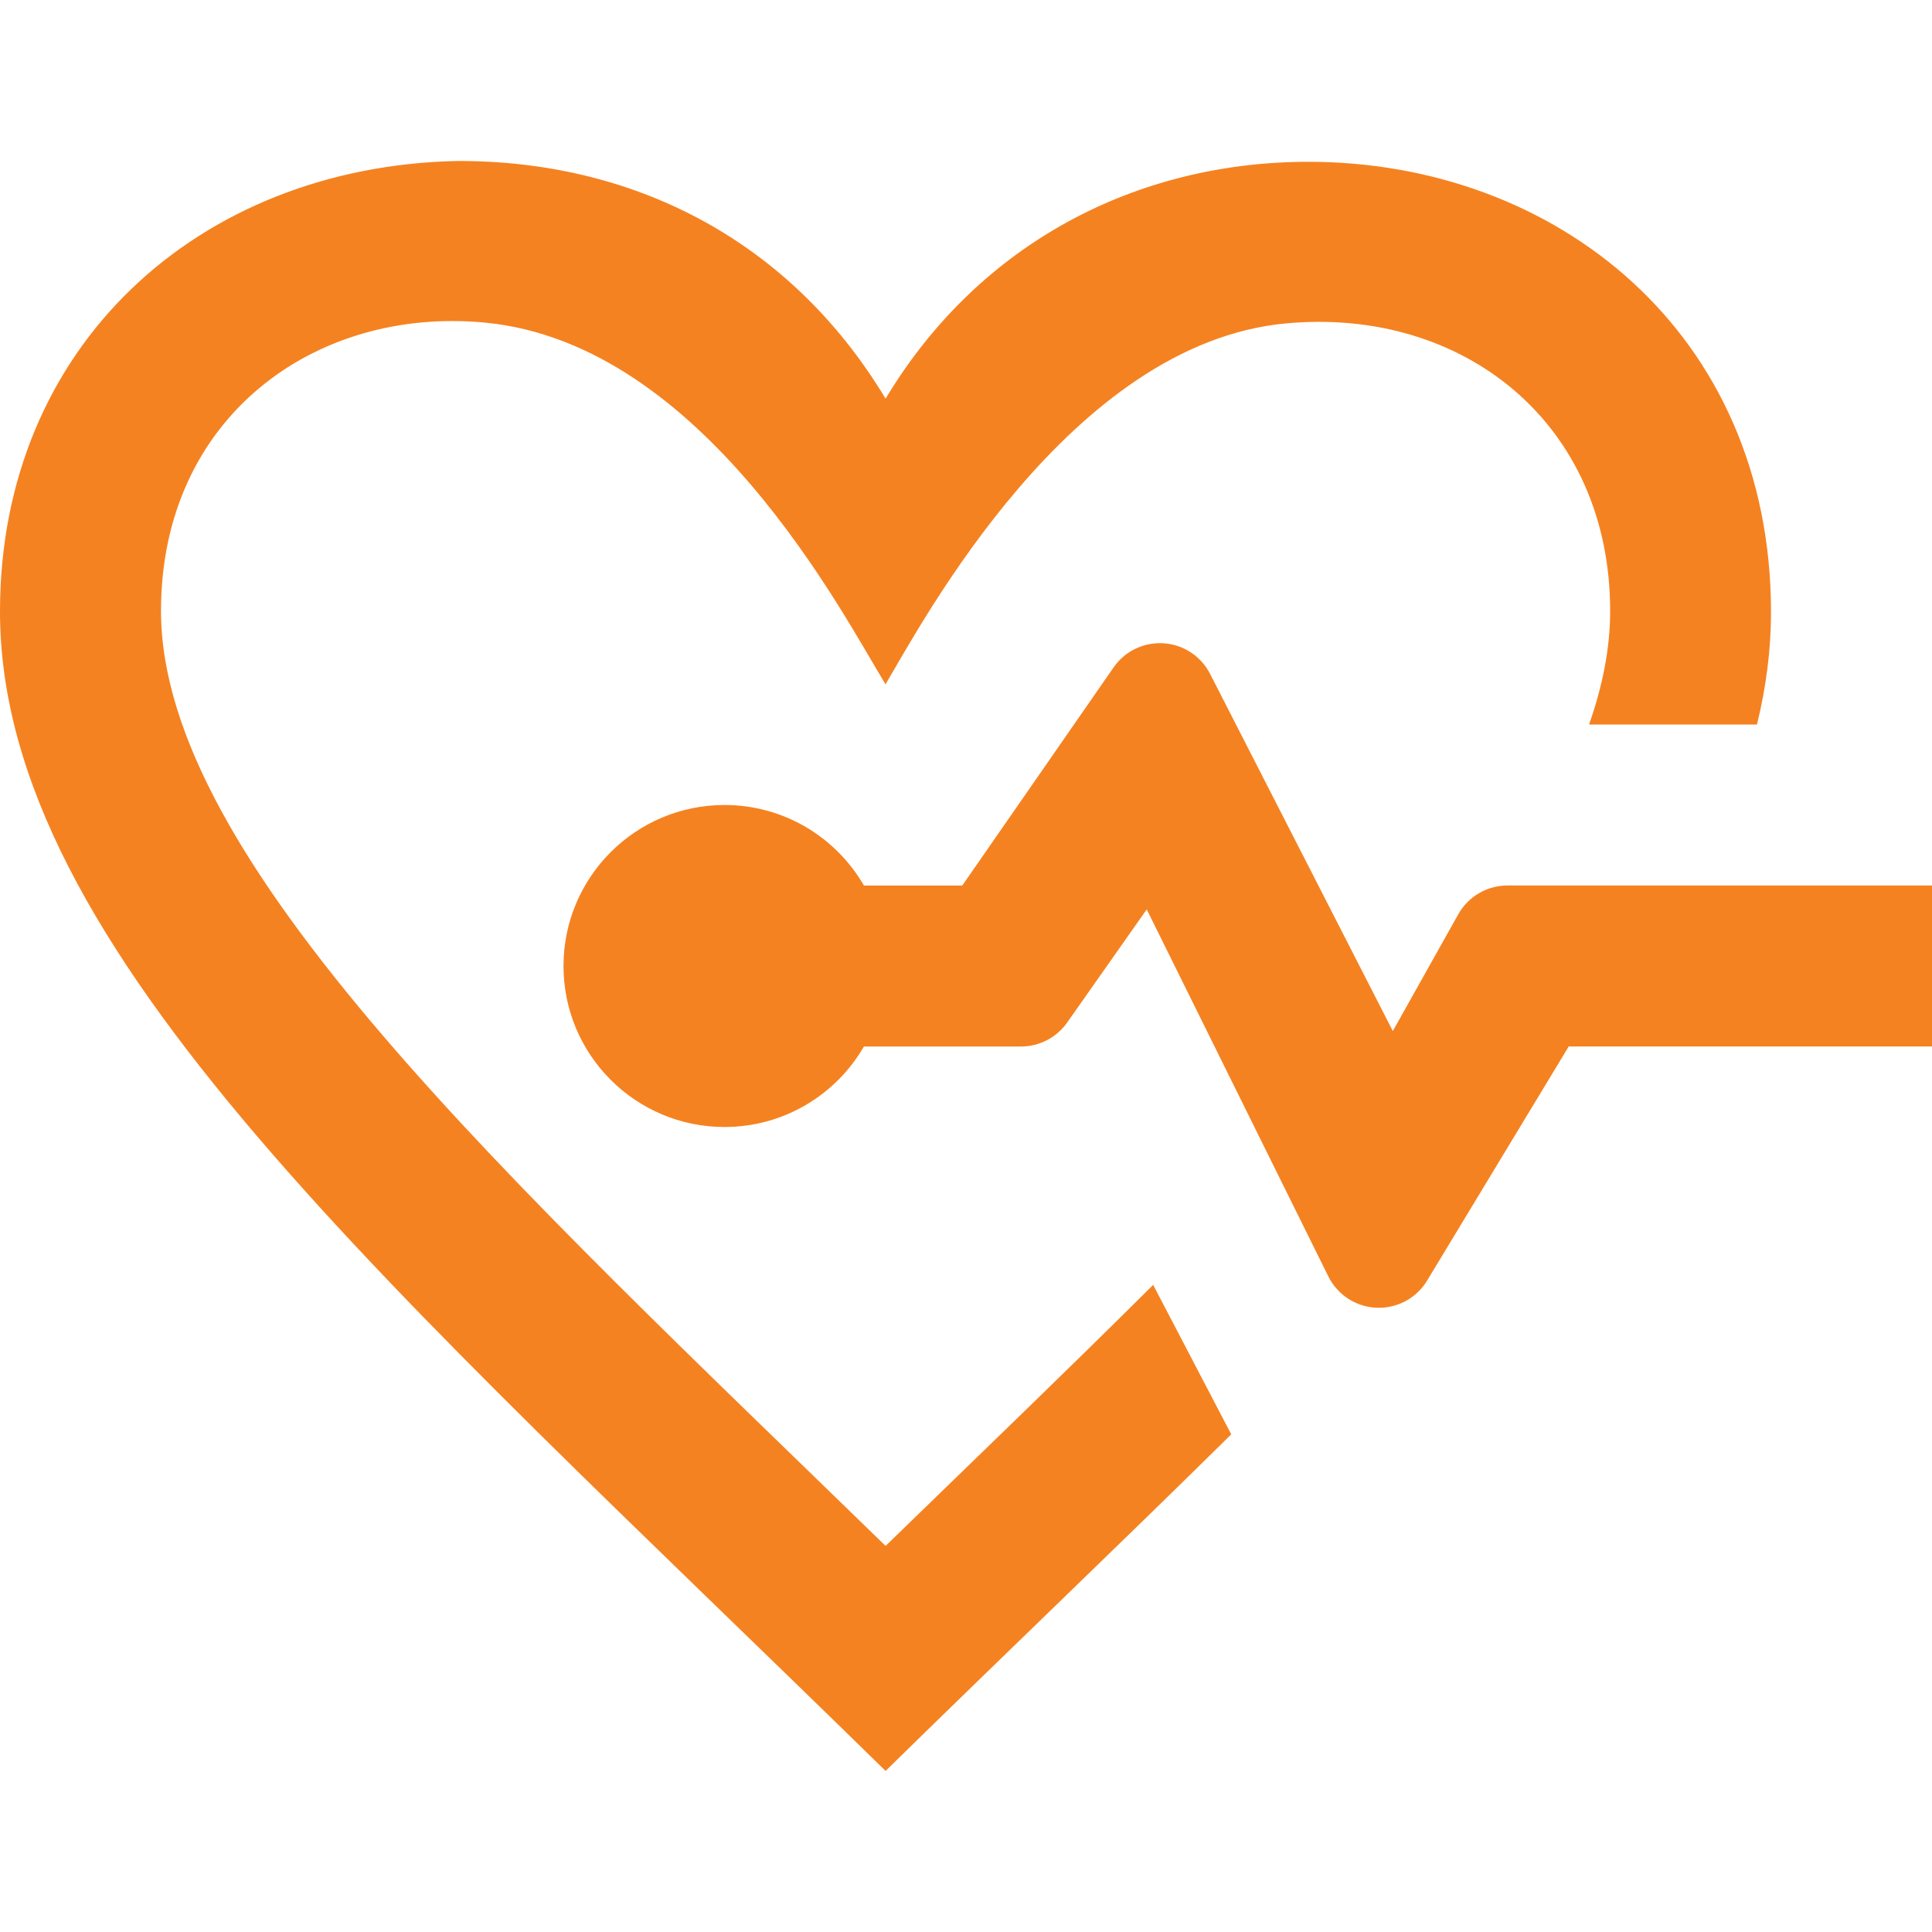 <?xml version="1.0" encoding="UTF-8" standalone="no"?>
<svg
   xmlns:dc="http://purl.org/dc/elements/1.1/"
   xmlns:cc="http://creativecommons.org/ns#"
   xmlns:rdf="http://www.w3.org/1999/02/22-rdf-syntax-ns#"
   xmlns:svg="http://www.w3.org/2000/svg"
   xmlns="http://www.w3.org/2000/svg"
   xmlns:sodipodi="http://sodipodi.sourceforge.net/DTD/sodipodi-0.dtd"
   xmlns:inkscape="http://www.inkscape.org/namespaces/inkscape"
   width="24"
   height="24"
   fill-rule="evenodd"
   clip-rule="evenodd"
   version="1.1"
   id="svg4"
   sodipodi:docname="fitness-sport-sante.svg"
   inkscape:version="1.0.2 (e86c870879, 2021-01-15)">
  <defs
     id="defs8" />
  <sodipodi:namedview
     pagecolor="#ffffff"
     bordercolor="#666666"
     borderopacity="1"
     objecttolerance="10"
     gridtolerance="10"
     guidetolerance="10"
     inkscape:pageopacity="0"
     inkscape:pageshadow="2"
     inkscape:window-width="820"
     inkscape:window-height="480"
     id="namedview6"
     showgrid="false"
     inkscape:zoom="10.284349"
     inkscape:cx="30.717763"
     inkscape:cy="12"
     inkscape:window-x="0"
     inkscape:window-y="0"
     inkscape:window-maximized="0"
     inkscape:current-layer="svg4" />
  <path
     d="M 21.826,9 H 19.74 C 19.911,8.513 20.002,8.043 20.002,7.59 20.002,5.264 18.184,3.814 15.978,4.017 13.297,4.264 11.46,7.727 11,8.501 10.473,7.638 8.739,4.263 6.019,4.007 3.909,3.808 2,5.188 2,7.589 c 0,3.109 4.347,7.084 9.001,11.615 1.16,-1.127 2.285,-2.208 3.324,-3.243 l 0.97,1.857 C 13.977,19.12 12.526,20.504 11.001,21.999 4.837,15.962 0,11.797 0,7.596 0,4.302 2.462,2.07 5.674,2 7.837,1.991 9.799,2.957 11.001,4.952 12.178,2.996 14.147,2.01 16.254,2.01 19.318,2.01 22,4.125 22,7.605 22,8.069 21.94,8.533 21.826,9 Z M 10.732,13 C 10.386,13.598 9.74,14 9,14 7.896,14 7,13.104 7,12 7,10.896 7.896,10 9,10 c 0.74,0 1.386,0.402 1.732,1 h 1.222 l 1.88,-2.71 c 0.14,-0.202 0.376,-0.315 0.622,-0.299 0.245,0.016 0.464,0.161 0.576,0.38 l 2.27,4.437 0.813,-1.45 C 18.239,11.137 18.472,11 18.726,11 H 24 v 2 h -4.513 l -1.759,2.908 c -0.132,0.219 -0.373,0.348 -0.629,0.337 -0.255,-0.01 -0.484,-0.16 -0.598,-0.389 l -2.256,-4.559 -0.989,1.406 C 13.125,12.889 12.911,13 12.683,13 Z"
     id="path2"
     style="stroke-width:1;fill:#f58220;fill-opacity:1" />
</svg>
